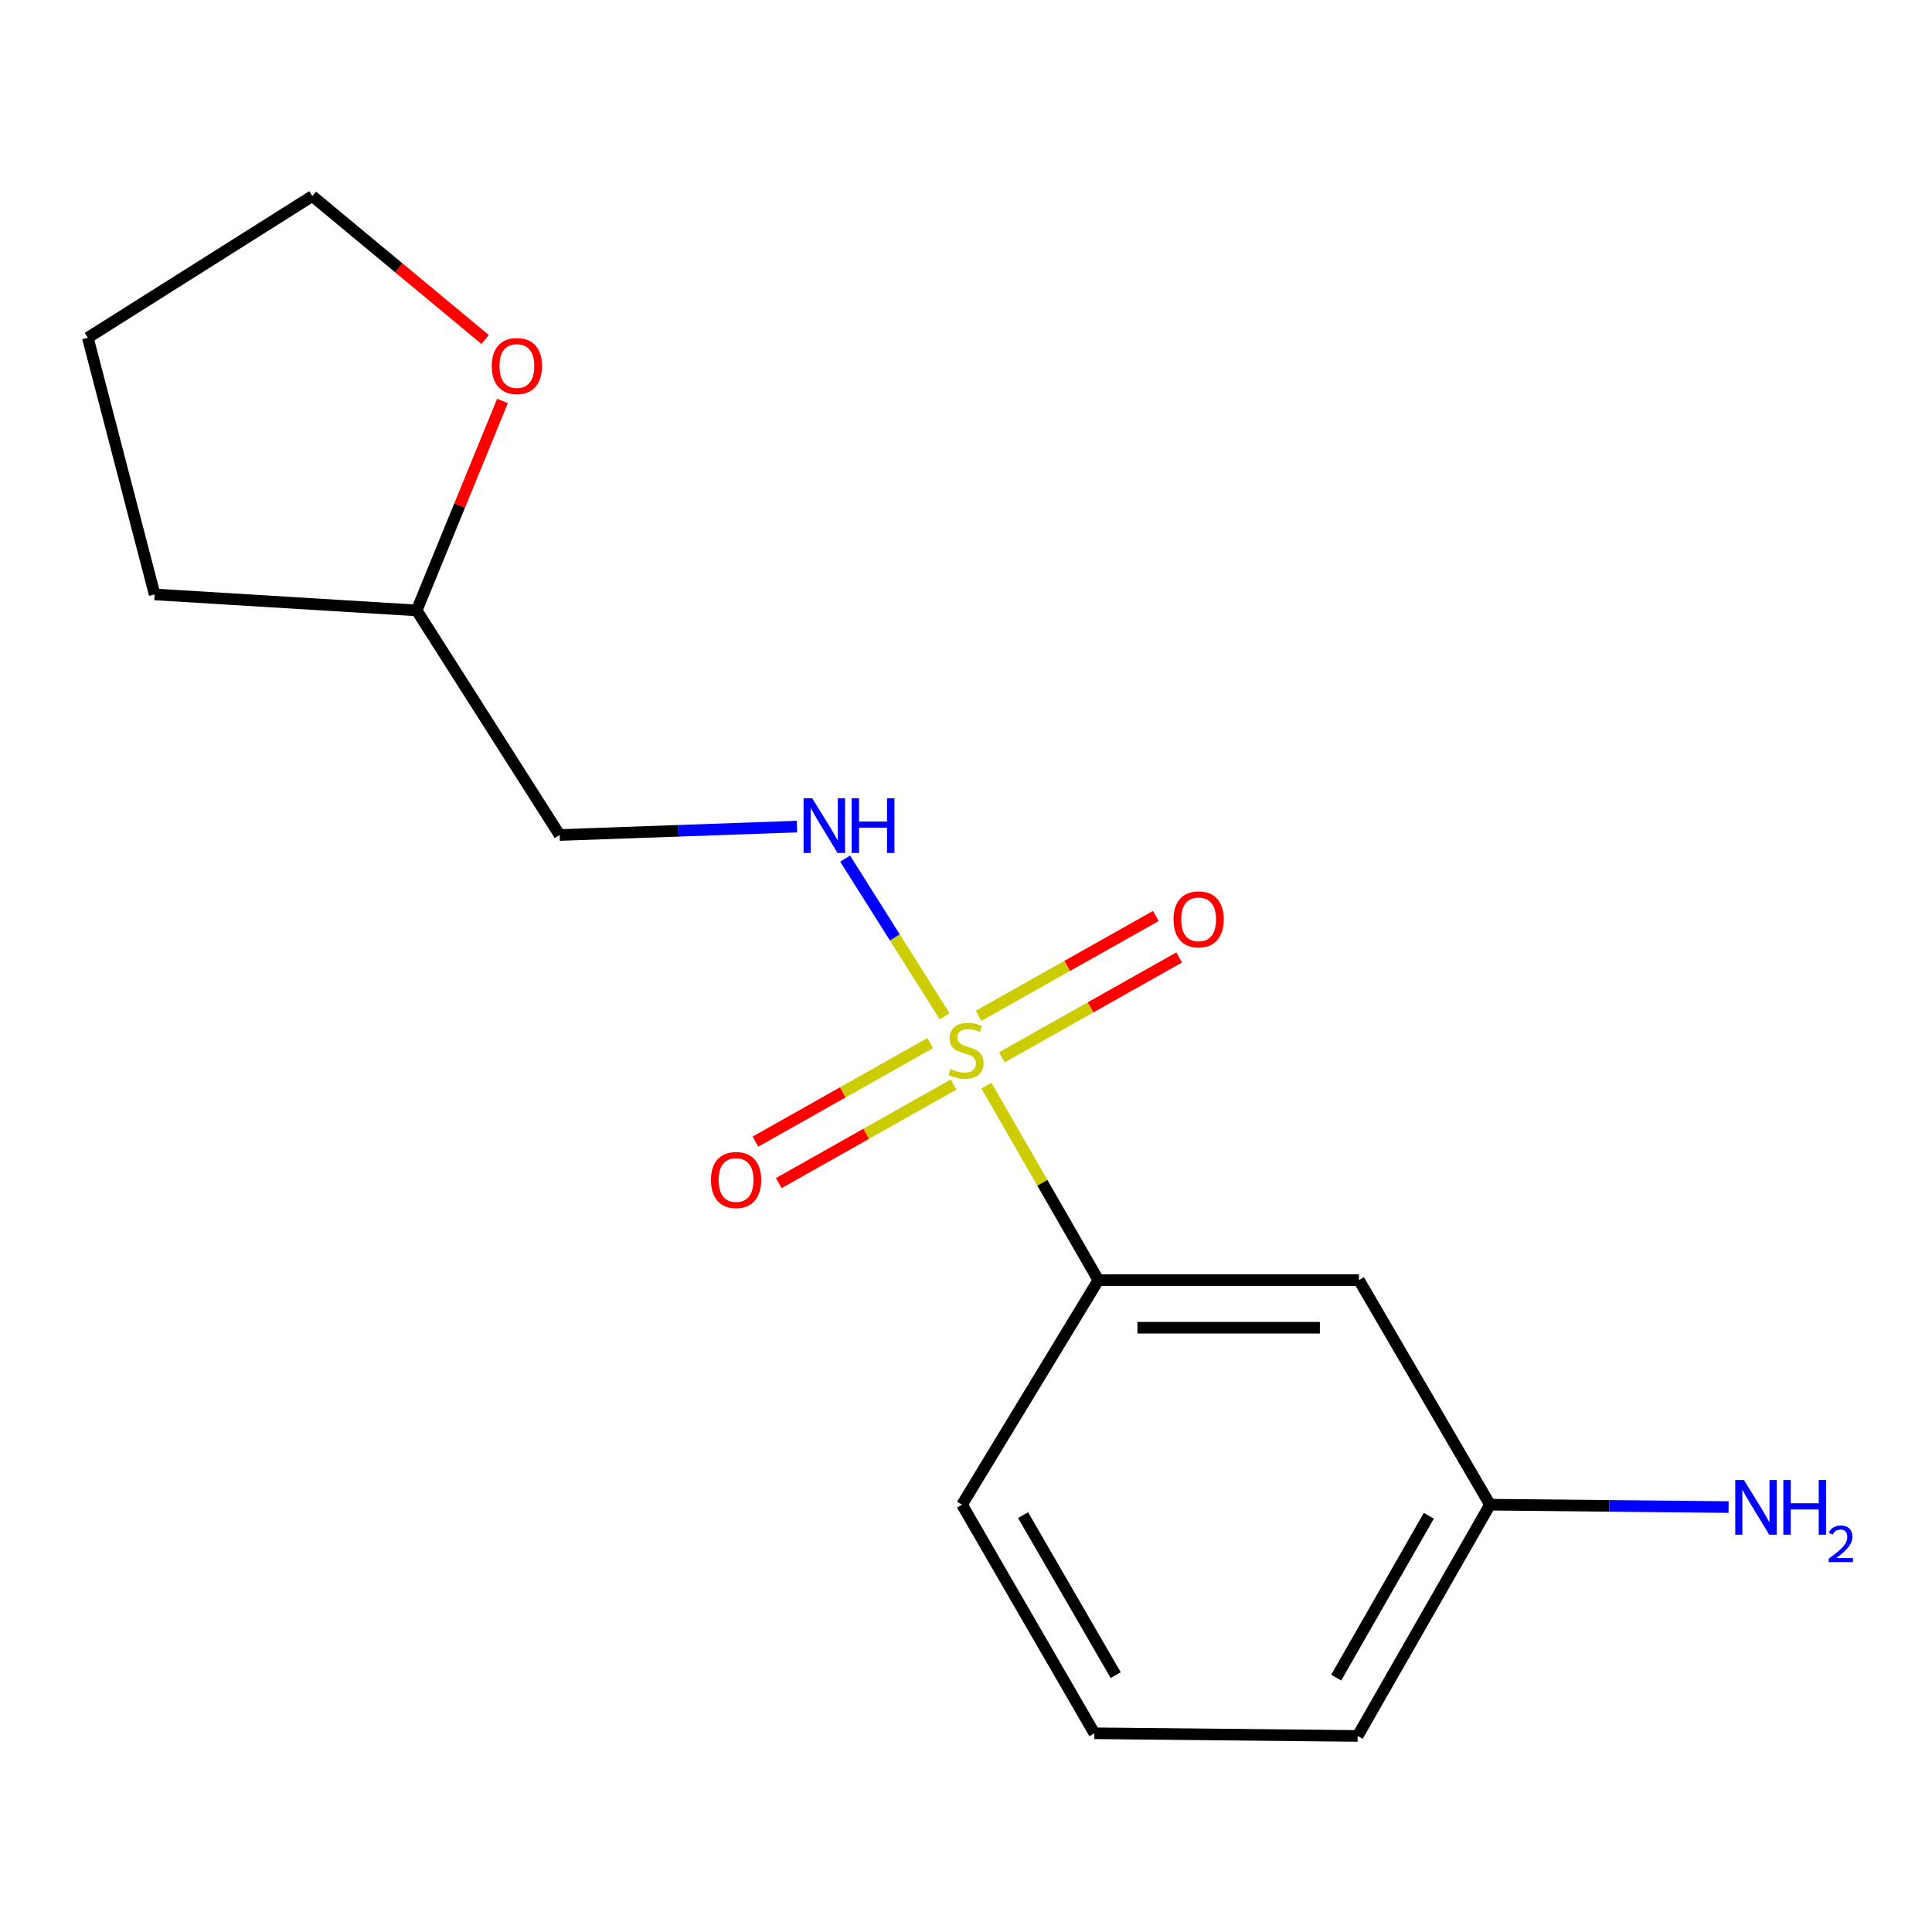 <?xml version='1.0' encoding='iso-8859-1'?>
<svg version='1.1' baseProfile='full'
              xmlns='http://www.w3.org/2000/svg'
                      xmlns:rdkit='http://www.rdkit.org/xml'
                      xmlns:xlink='http://www.w3.org/1999/xlink'
                  xml:space='preserve'
width='1000px' height='1000px' viewBox='0 0 1000 1000'>
<!-- END OF HEADER -->
<rect style='opacity:1.0;fill:#FFFFFF;stroke:none' width='1000' height='1000' x='0' y='0'> </rect>
<path class='bond-0' d='M 488.929,526.02 L 463.184,485.219' style='fill:none;fill-rule:evenodd;stroke:#CCCC00;stroke-width:6px;stroke-linecap:butt;stroke-linejoin:miter;stroke-opacity:1' />
<path class='bond-0' d='M 463.184,485.219 L 437.439,444.418' style='fill:none;fill-rule:evenodd;stroke:#0000FF;stroke-width:6px;stroke-linecap:butt;stroke-linejoin:miter;stroke-opacity:1' />
<path class='bond-1' d='M 510.547,561.889 L 539.526,612.239' style='fill:none;fill-rule:evenodd;stroke:#CCCC00;stroke-width:6px;stroke-linecap:butt;stroke-linejoin:miter;stroke-opacity:1' />
<path class='bond-1' d='M 539.526,612.239 L 568.505,662.589' style='fill:none;fill-rule:evenodd;stroke:#000000;stroke-width:6px;stroke-linecap:butt;stroke-linejoin:miter;stroke-opacity:1' />
<path class='bond-2' d='M 481.461,539.894 L 436.231,565.401' style='fill:none;fill-rule:evenodd;stroke:#CCCC00;stroke-width:6px;stroke-linecap:butt;stroke-linejoin:miter;stroke-opacity:1' />
<path class='bond-2' d='M 436.231,565.401 L 391,590.908' style='fill:none;fill-rule:evenodd;stroke:#FF0000;stroke-width:6px;stroke-linecap:butt;stroke-linejoin:miter;stroke-opacity:1' />
<path class='bond-2' d='M 493.562,561.352 L 448.331,586.859' style='fill:none;fill-rule:evenodd;stroke:#CCCC00;stroke-width:6px;stroke-linecap:butt;stroke-linejoin:miter;stroke-opacity:1' />
<path class='bond-2' d='M 448.331,586.859 L 403.101,612.366' style='fill:none;fill-rule:evenodd;stroke:#FF0000;stroke-width:6px;stroke-linecap:butt;stroke-linejoin:miter;stroke-opacity:1' />
<path class='bond-3' d='M 518.585,547.25 L 564.469,521.411' style='fill:none;fill-rule:evenodd;stroke:#CCCC00;stroke-width:6px;stroke-linecap:butt;stroke-linejoin:miter;stroke-opacity:1' />
<path class='bond-3' d='M 564.469,521.411 L 610.352,495.572' style='fill:none;fill-rule:evenodd;stroke:#FF0000;stroke-width:6px;stroke-linecap:butt;stroke-linejoin:miter;stroke-opacity:1' />
<path class='bond-3' d='M 506.497,525.785 L 552.381,499.946' style='fill:none;fill-rule:evenodd;stroke:#CCCC00;stroke-width:6px;stroke-linecap:butt;stroke-linejoin:miter;stroke-opacity:1' />
<path class='bond-3' d='M 552.381,499.946 L 598.264,474.107' style='fill:none;fill-rule:evenodd;stroke:#FF0000;stroke-width:6px;stroke-linecap:butt;stroke-linejoin:miter;stroke-opacity:1' />
<path class='bond-5' d='M 412.497,427.844 L 351.082,430.022' style='fill:none;fill-rule:evenodd;stroke:#0000FF;stroke-width:6px;stroke-linecap:butt;stroke-linejoin:miter;stroke-opacity:1' />
<path class='bond-5' d='M 351.082,430.022 L 289.667,432.2' style='fill:none;fill-rule:evenodd;stroke:#000000;stroke-width:6px;stroke-linecap:butt;stroke-linejoin:miter;stroke-opacity:1' />
<path class='bond-4' d='M 568.505,662.589 L 703.394,662.589' style='fill:none;fill-rule:evenodd;stroke:#000000;stroke-width:6px;stroke-linecap:butt;stroke-linejoin:miter;stroke-opacity:1' />
<path class='bond-4' d='M 588.739,687.224 L 683.161,687.224' style='fill:none;fill-rule:evenodd;stroke:#000000;stroke-width:6px;stroke-linecap:butt;stroke-linejoin:miter;stroke-opacity:1' />
<path class='bond-10' d='M 568.505,662.589 L 497.94,778.824' style='fill:none;fill-rule:evenodd;stroke:#000000;stroke-width:6px;stroke-linecap:butt;stroke-linejoin:miter;stroke-opacity:1' />
<path class='bond-7' d='M 703.394,662.589 L 771.222,778.824' style='fill:none;fill-rule:evenodd;stroke:#000000;stroke-width:6px;stroke-linecap:butt;stroke-linejoin:miter;stroke-opacity:1' />
<path class='bond-8' d='M 289.667,432.2 L 215.667,315.951' style='fill:none;fill-rule:evenodd;stroke:#000000;stroke-width:6px;stroke-linecap:butt;stroke-linejoin:miter;stroke-opacity:1' />
<path class='bond-6' d='M 260.087,207.549 L 237.877,261.75' style='fill:none;fill-rule:evenodd;stroke:#FF0000;stroke-width:6px;stroke-linecap:butt;stroke-linejoin:miter;stroke-opacity:1' />
<path class='bond-6' d='M 237.877,261.75 L 215.667,315.951' style='fill:none;fill-rule:evenodd;stroke:#000000;stroke-width:6px;stroke-linecap:butt;stroke-linejoin:miter;stroke-opacity:1' />
<path class='bond-12' d='M 251.097,175.72 L 206.387,138.599' style='fill:none;fill-rule:evenodd;stroke:#FF0000;stroke-width:6px;stroke-linecap:butt;stroke-linejoin:miter;stroke-opacity:1' />
<path class='bond-12' d='M 206.387,138.599 L 161.676,101.478' style='fill:none;fill-rule:evenodd;stroke:#000000;stroke-width:6px;stroke-linecap:butt;stroke-linejoin:miter;stroke-opacity:1' />
<path class='bond-9' d='M 771.222,778.824 L 832.971,779.444' style='fill:none;fill-rule:evenodd;stroke:#000000;stroke-width:6px;stroke-linecap:butt;stroke-linejoin:miter;stroke-opacity:1' />
<path class='bond-9' d='M 832.971,779.444 L 894.721,780.064' style='fill:none;fill-rule:evenodd;stroke:#0000FF;stroke-width:6px;stroke-linecap:butt;stroke-linejoin:miter;stroke-opacity:1' />
<path class='bond-16' d='M 771.222,778.824 L 702.724,898.522' style='fill:none;fill-rule:evenodd;stroke:#000000;stroke-width:6px;stroke-linecap:butt;stroke-linejoin:miter;stroke-opacity:1' />
<path class='bond-16' d='M 739.566,784.543 L 691.617,868.332' style='fill:none;fill-rule:evenodd;stroke:#000000;stroke-width:6px;stroke-linecap:butt;stroke-linejoin:miter;stroke-opacity:1' />
<path class='bond-14' d='M 215.667,315.951 L 80.039,307.671' style='fill:none;fill-rule:evenodd;stroke:#000000;stroke-width:6px;stroke-linecap:butt;stroke-linejoin:miter;stroke-opacity:1' />
<path class='bond-11' d='M 497.94,778.824 L 566.439,897.14' style='fill:none;fill-rule:evenodd;stroke:#000000;stroke-width:6px;stroke-linecap:butt;stroke-linejoin:miter;stroke-opacity:1' />
<path class='bond-11' d='M 529.535,784.229 L 577.484,867.05' style='fill:none;fill-rule:evenodd;stroke:#000000;stroke-width:6px;stroke-linecap:butt;stroke-linejoin:miter;stroke-opacity:1' />
<path class='bond-13' d='M 566.439,897.14 L 702.724,898.522' style='fill:none;fill-rule:evenodd;stroke:#000000;stroke-width:6px;stroke-linecap:butt;stroke-linejoin:miter;stroke-opacity:1' />
<path class='bond-17' d='M 161.676,101.478 L 45.455,174.821' style='fill:none;fill-rule:evenodd;stroke:#000000;stroke-width:6px;stroke-linecap:butt;stroke-linejoin:miter;stroke-opacity:1' />
<path class='bond-15' d='M 80.039,307.671 L 45.455,174.821' style='fill:none;fill-rule:evenodd;stroke:#000000;stroke-width:6px;stroke-linecap:butt;stroke-linejoin:miter;stroke-opacity:1' />
<path  class='atom-0' d='M 492.007 553.296
Q 492.327 553.416, 493.647 553.976
Q 494.967 554.536, 496.407 554.896
Q 497.887 555.216, 499.327 555.216
Q 502.007 555.216, 503.567 553.936
Q 505.127 552.616, 505.127 550.336
Q 505.127 548.776, 504.327 547.816
Q 503.567 546.856, 502.367 546.336
Q 501.167 545.816, 499.167 545.216
Q 496.647 544.456, 495.127 543.736
Q 493.647 543.016, 492.567 541.496
Q 491.527 539.976, 491.527 537.416
Q 491.527 533.856, 493.927 531.656
Q 496.367 529.456, 501.167 529.456
Q 504.447 529.456, 508.167 531.016
L 507.247 534.096
Q 503.847 532.696, 501.287 532.696
Q 498.527 532.696, 497.007 533.856
Q 495.487 534.976, 495.527 536.936
Q 495.527 538.456, 496.287 539.376
Q 497.087 540.296, 498.207 540.816
Q 499.367 541.336, 501.287 541.936
Q 503.847 542.736, 505.367 543.536
Q 506.887 544.336, 507.967 545.976
Q 509.087 547.576, 509.087 550.336
Q 509.087 554.256, 506.447 556.376
Q 503.847 558.456, 499.487 558.456
Q 496.967 558.456, 495.047 557.896
Q 493.167 557.376, 490.927 556.456
L 492.007 553.296
' fill='#CCCC00'/>
<path  class='atom-1' d='M 420.404 413.181
L 429.684 428.181
Q 430.604 429.661, 432.084 432.341
Q 433.564 435.021, 433.644 435.181
L 433.644 413.181
L 437.404 413.181
L 437.404 441.501
L 433.524 441.501
L 423.564 425.101
Q 422.404 423.181, 421.164 420.981
Q 419.964 418.781, 419.604 418.101
L 419.604 441.501
L 415.924 441.501
L 415.924 413.181
L 420.404 413.181
' fill='#0000FF'/>
<path  class='atom-1' d='M 440.804 413.181
L 444.644 413.181
L 444.644 425.221
L 459.124 425.221
L 459.124 413.181
L 462.964 413.181
L 462.964 441.501
L 459.124 441.501
L 459.124 428.421
L 444.644 428.421
L 444.644 441.501
L 440.804 441.501
L 440.804 413.181
' fill='#0000FF'/>
<path  class='atom-3' d='M 367.994 610.772
Q 367.994 603.972, 371.354 600.172
Q 374.714 596.372, 380.994 596.372
Q 387.274 596.372, 390.634 600.172
Q 393.994 603.972, 393.994 610.772
Q 393.994 617.652, 390.594 621.572
Q 387.194 625.452, 380.994 625.452
Q 374.754 625.452, 371.354 621.572
Q 367.994 617.692, 367.994 610.772
M 380.994 622.252
Q 385.314 622.252, 387.634 619.372
Q 389.994 616.452, 389.994 610.772
Q 389.994 605.212, 387.634 602.412
Q 385.314 599.572, 380.994 599.572
Q 376.674 599.572, 374.314 602.372
Q 371.994 605.172, 371.994 610.772
Q 371.994 616.492, 374.314 619.372
Q 376.674 622.252, 380.994 622.252
' fill='#FF0000'/>
<path  class='atom-4' d='M 607.403 475.856
Q 607.403 469.056, 610.763 465.256
Q 614.123 461.456, 620.403 461.456
Q 626.683 461.456, 630.043 465.256
Q 633.403 469.056, 633.403 475.856
Q 633.403 482.736, 630.003 486.656
Q 626.603 490.536, 620.403 490.536
Q 614.163 490.536, 610.763 486.656
Q 607.403 482.776, 607.403 475.856
M 620.403 487.336
Q 624.723 487.336, 627.043 484.456
Q 629.403 481.536, 629.403 475.856
Q 629.403 470.296, 627.043 467.496
Q 624.723 464.656, 620.403 464.656
Q 616.083 464.656, 613.723 467.456
Q 611.403 470.256, 611.403 475.856
Q 611.403 481.576, 613.723 484.456
Q 616.083 487.336, 620.403 487.336
' fill='#FF0000'/>
<path  class='atom-7' d='M 254.537 189.449
Q 254.537 182.649, 257.897 178.849
Q 261.257 175.049, 267.537 175.049
Q 273.817 175.049, 277.177 178.849
Q 280.537 182.649, 280.537 189.449
Q 280.537 196.329, 277.137 200.249
Q 273.737 204.129, 267.537 204.129
Q 261.297 204.129, 257.897 200.249
Q 254.537 196.369, 254.537 189.449
M 267.537 200.929
Q 271.857 200.929, 274.177 198.049
Q 276.537 195.129, 276.537 189.449
Q 276.537 183.889, 274.177 181.089
Q 271.857 178.249, 267.537 178.249
Q 263.217 178.249, 260.857 181.049
Q 258.537 183.849, 258.537 189.449
Q 258.537 195.169, 260.857 198.049
Q 263.217 200.929, 267.537 200.929
' fill='#FF0000'/>
<path  class='atom-10' d='M 902.643 766.047
L 911.923 781.047
Q 912.843 782.527, 914.323 785.207
Q 915.803 787.887, 915.883 788.047
L 915.883 766.047
L 919.643 766.047
L 919.643 794.367
L 915.763 794.367
L 905.803 777.967
Q 904.643 776.047, 903.403 773.847
Q 902.203 771.647, 901.843 770.967
L 901.843 794.367
L 898.163 794.367
L 898.163 766.047
L 902.643 766.047
' fill='#0000FF'/>
<path  class='atom-10' d='M 923.043 766.047
L 926.883 766.047
L 926.883 778.087
L 941.363 778.087
L 941.363 766.047
L 945.203 766.047
L 945.203 794.367
L 941.363 794.367
L 941.363 781.287
L 926.883 781.287
L 926.883 794.367
L 923.043 794.367
L 923.043 766.047
' fill='#0000FF'/>
<path  class='atom-10' d='M 946.576 793.373
Q 947.262 791.604, 948.899 790.628
Q 950.536 789.624, 952.806 789.624
Q 955.631 789.624, 957.215 791.156
Q 958.799 792.687, 958.799 795.406
Q 958.799 798.178, 956.74 800.765
Q 954.707 803.352, 950.483 806.415
L 959.116 806.415
L 959.116 808.527
L 946.523 808.527
L 946.523 806.758
Q 950.008 804.276, 952.067 802.428
Q 954.153 800.58, 955.156 798.917
Q 956.159 797.254, 956.159 795.538
Q 956.159 793.743, 955.261 792.74
Q 954.364 791.736, 952.806 791.736
Q 951.301 791.736, 950.298 792.344
Q 949.295 792.951, 948.582 794.297
L 946.576 793.373
' fill='#0000FF'/>
</svg>
